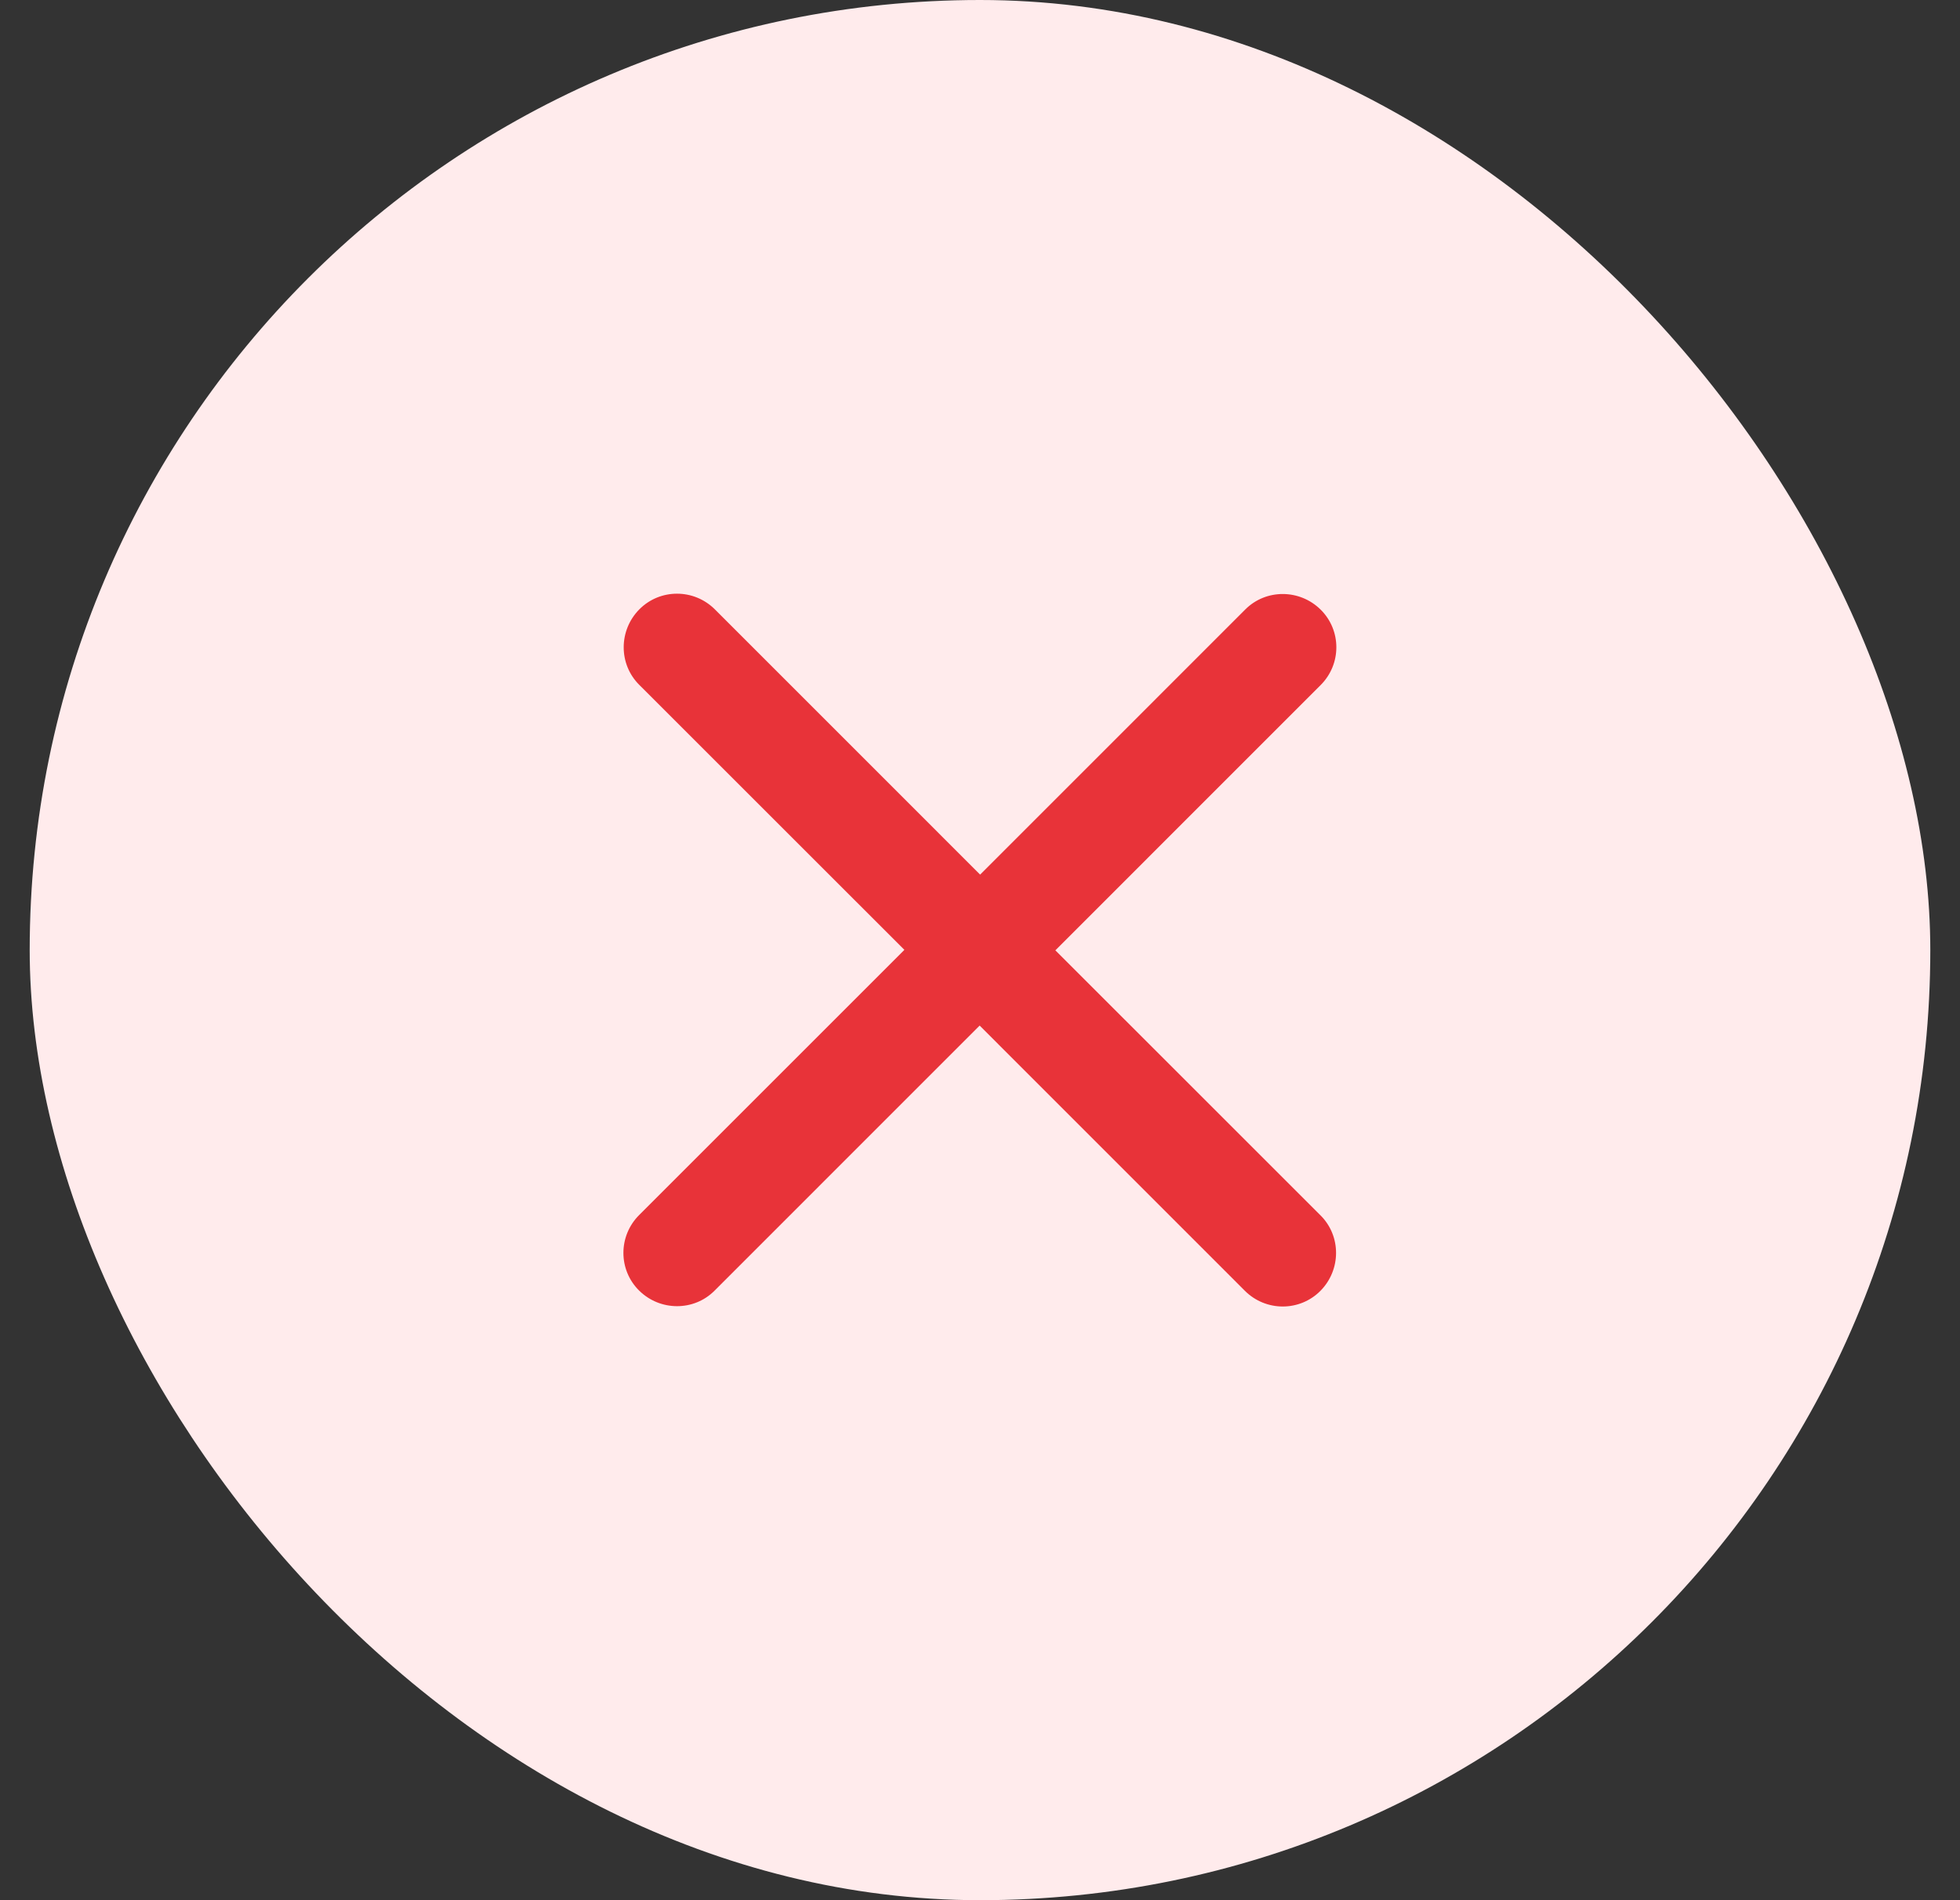 <svg width="33" height="32" viewBox="0 0 33 32" fill="none" xmlns="http://www.w3.org/2000/svg">
<rect x="0" y="0" width="33" height="32" fill="#333333" stroke="none"/>
<rect x="0.5" width="32" height="32" rx="16" fill="#FFEBEC"/>
<path d="M22.235 11.537C22.588 11.185 22.588 10.615 22.235 10.266C21.883 9.918 21.313 9.914 20.964 10.266L16.502 14.729L12.036 10.262C11.683 9.91 11.113 9.91 10.764 10.262C10.415 10.615 10.412 11.185 10.764 11.534L15.227 15.996L10.761 20.462C10.408 20.815 10.408 21.385 10.761 21.734C11.113 22.082 11.683 22.086 12.032 21.734L16.494 17.271L20.96 21.738C21.313 22.09 21.883 22.09 22.232 21.738C22.581 21.385 22.584 20.815 22.232 20.466L17.769 16.004L22.235 11.537Z" fill="#E83339"/>
</svg>
